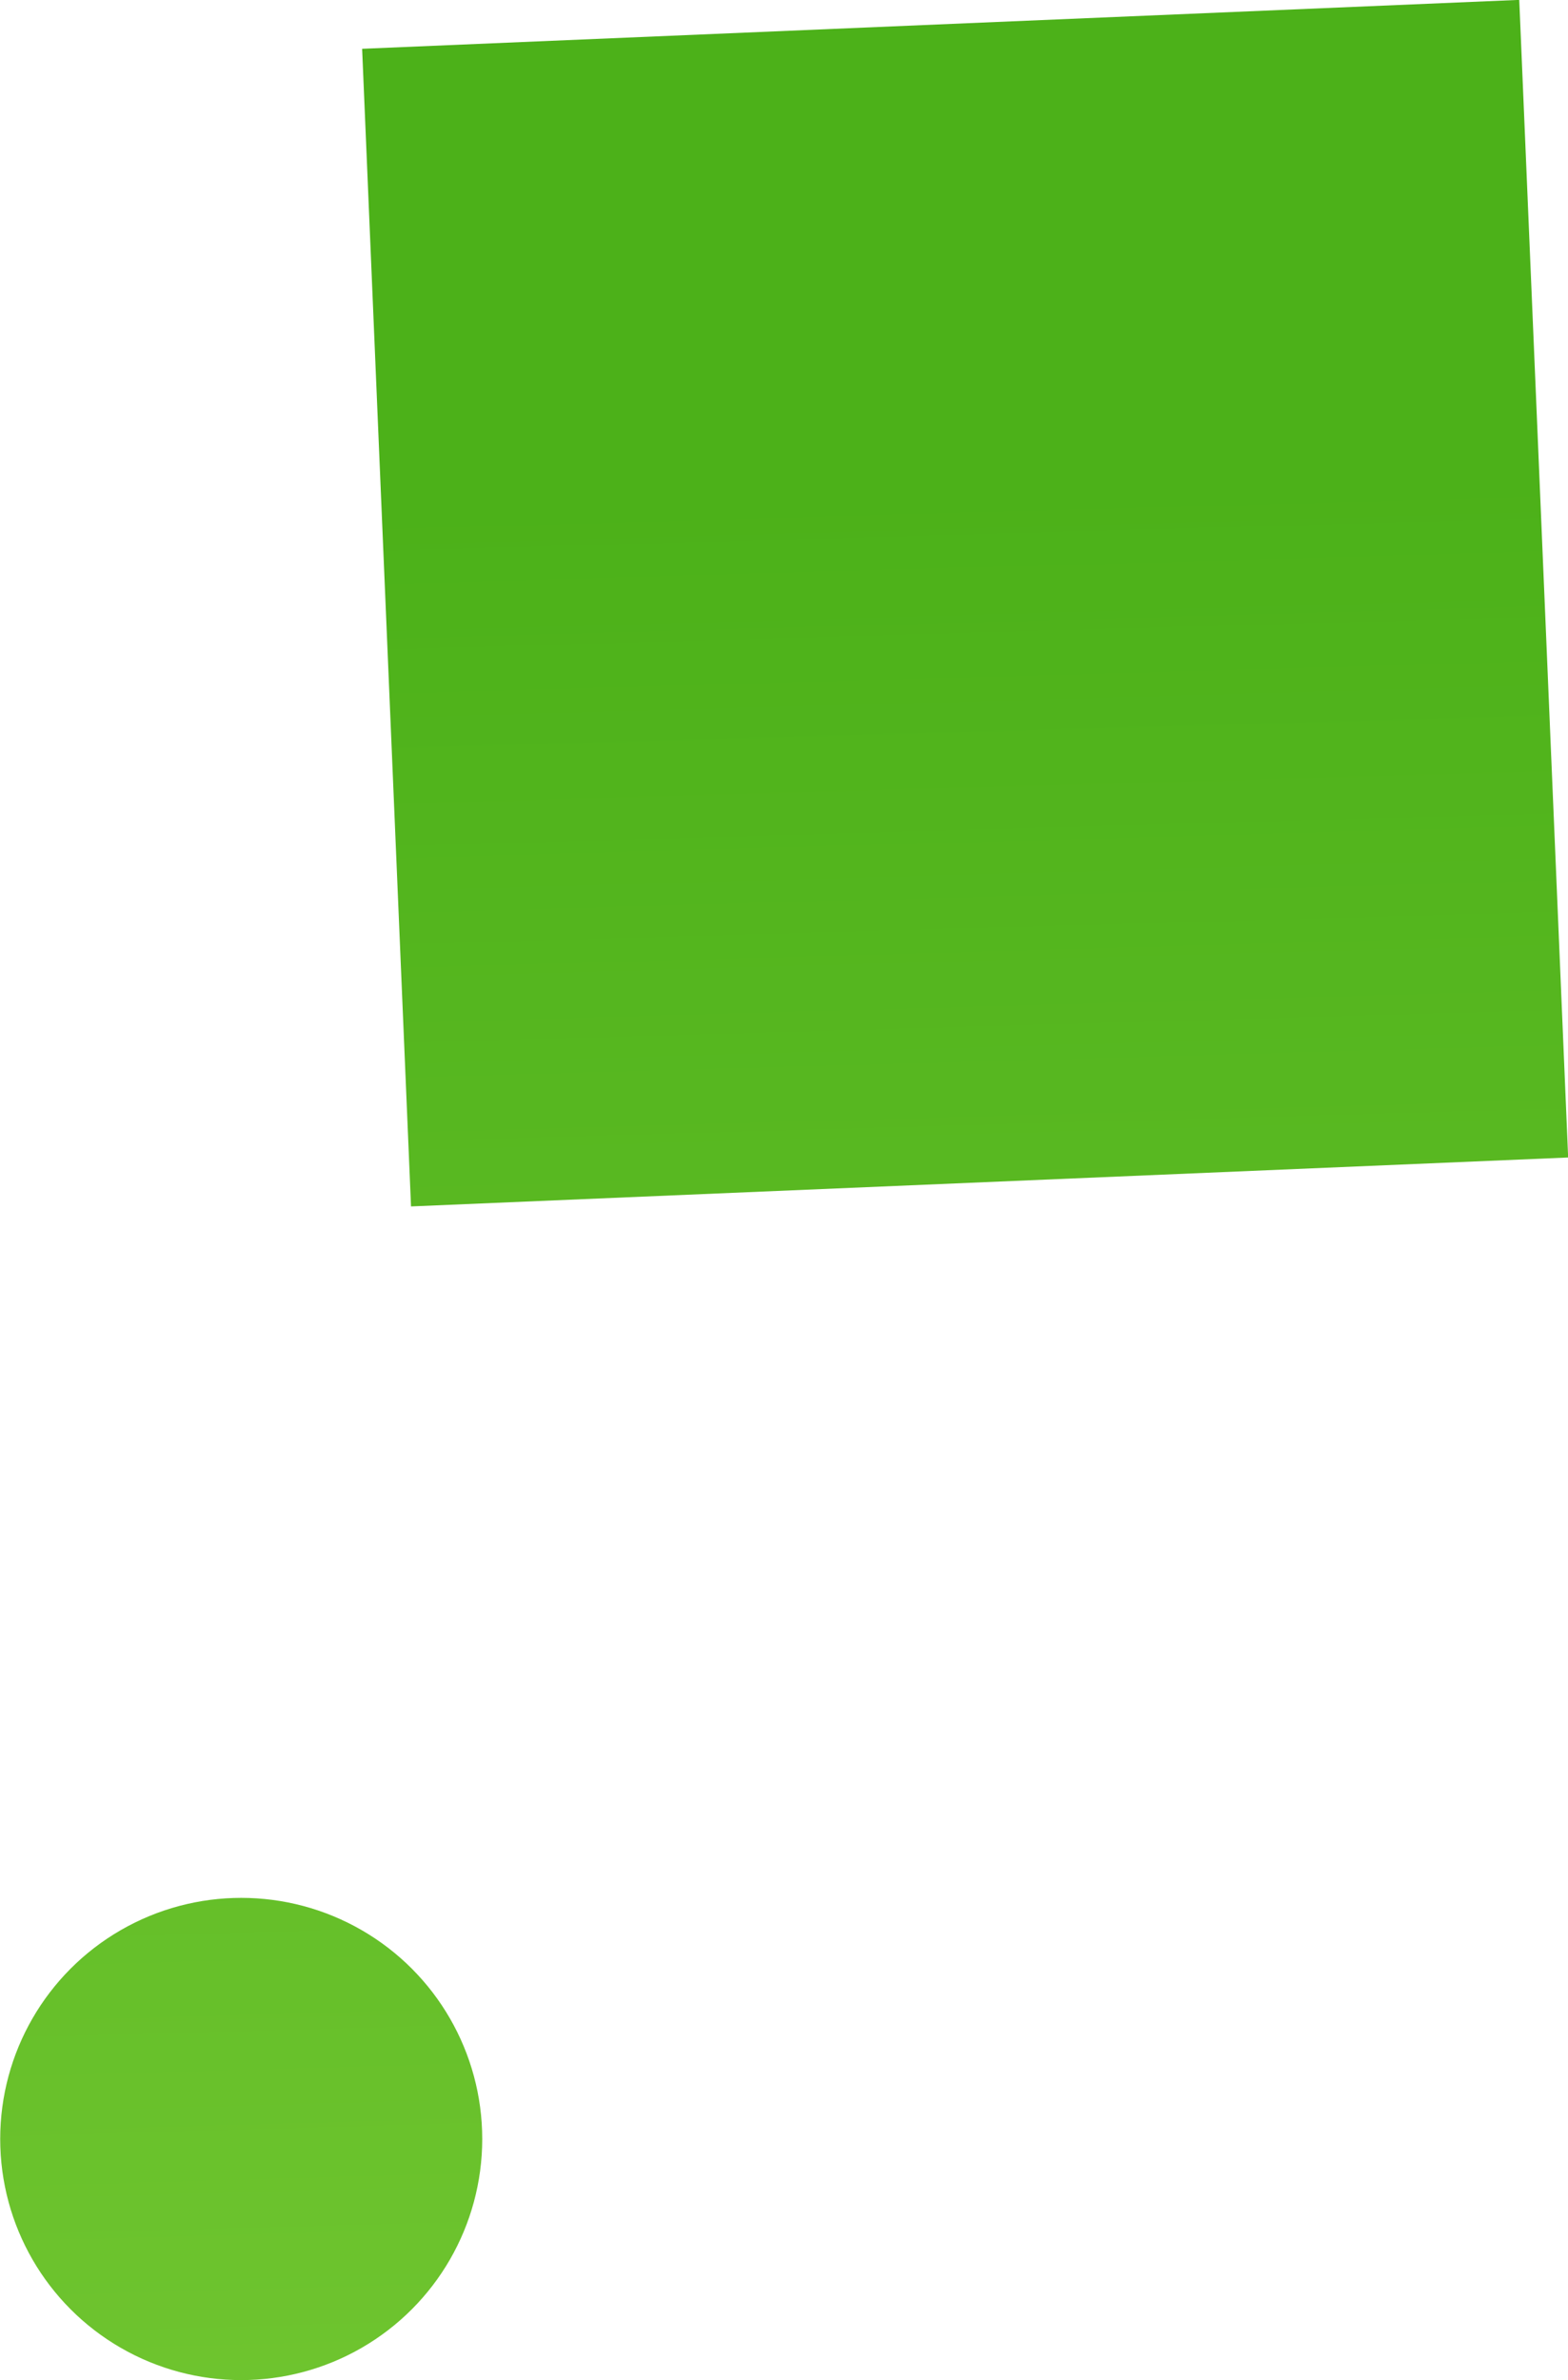 <svg id="_レイヤー_2" data-name="レイヤー 2" xmlns="http://www.w3.org/2000/svg" xmlns:xlink="http://www.w3.org/1999/xlink" viewBox="0 0 78.2 118.65"><defs><style>.cls-1{fill:url(#_新規グラデーションスウォッチ_2)}.cls-2{fill:url(#_新規グラデーションスウォッチ_2-2)}</style><linearGradient id="_新規グラデーションスウォッチ_2" data-name="新規グラデーションスウォッチ 2" x1="990.73" y1="115.23" x2="1143.86" y2="-22.84" gradientTransform="scale(1 -1) rotate(-48.76 510.541 1148.6)" gradientUnits="userSpaceOnUse"><stop offset="0" stop-color="#80ce3a"/><stop offset=".69" stop-color="#4cb119"/></linearGradient><linearGradient id="_新規グラデーションスウォッチ_2-2" data-name="新規グラデーションスウォッチ 2" x1="1016.34" y1="143.64" x2="1169.48" y2="5.57" gradientTransform="scale(-1 1) rotate(-46.34 529.122 1359)" xlink:href="#_新規グラデーションスウォッチ_2"/></defs><g id="_レイヤー_1-2" data-name="レイヤー 1"><path class="cls-1" transform="rotate(177.58 48.127 30.074)" d="M19.24 1.2H77v57.76H19.24z"/><circle class="cls-2" cx="12.03" cy="106.63" r="12.02"/></g></svg>